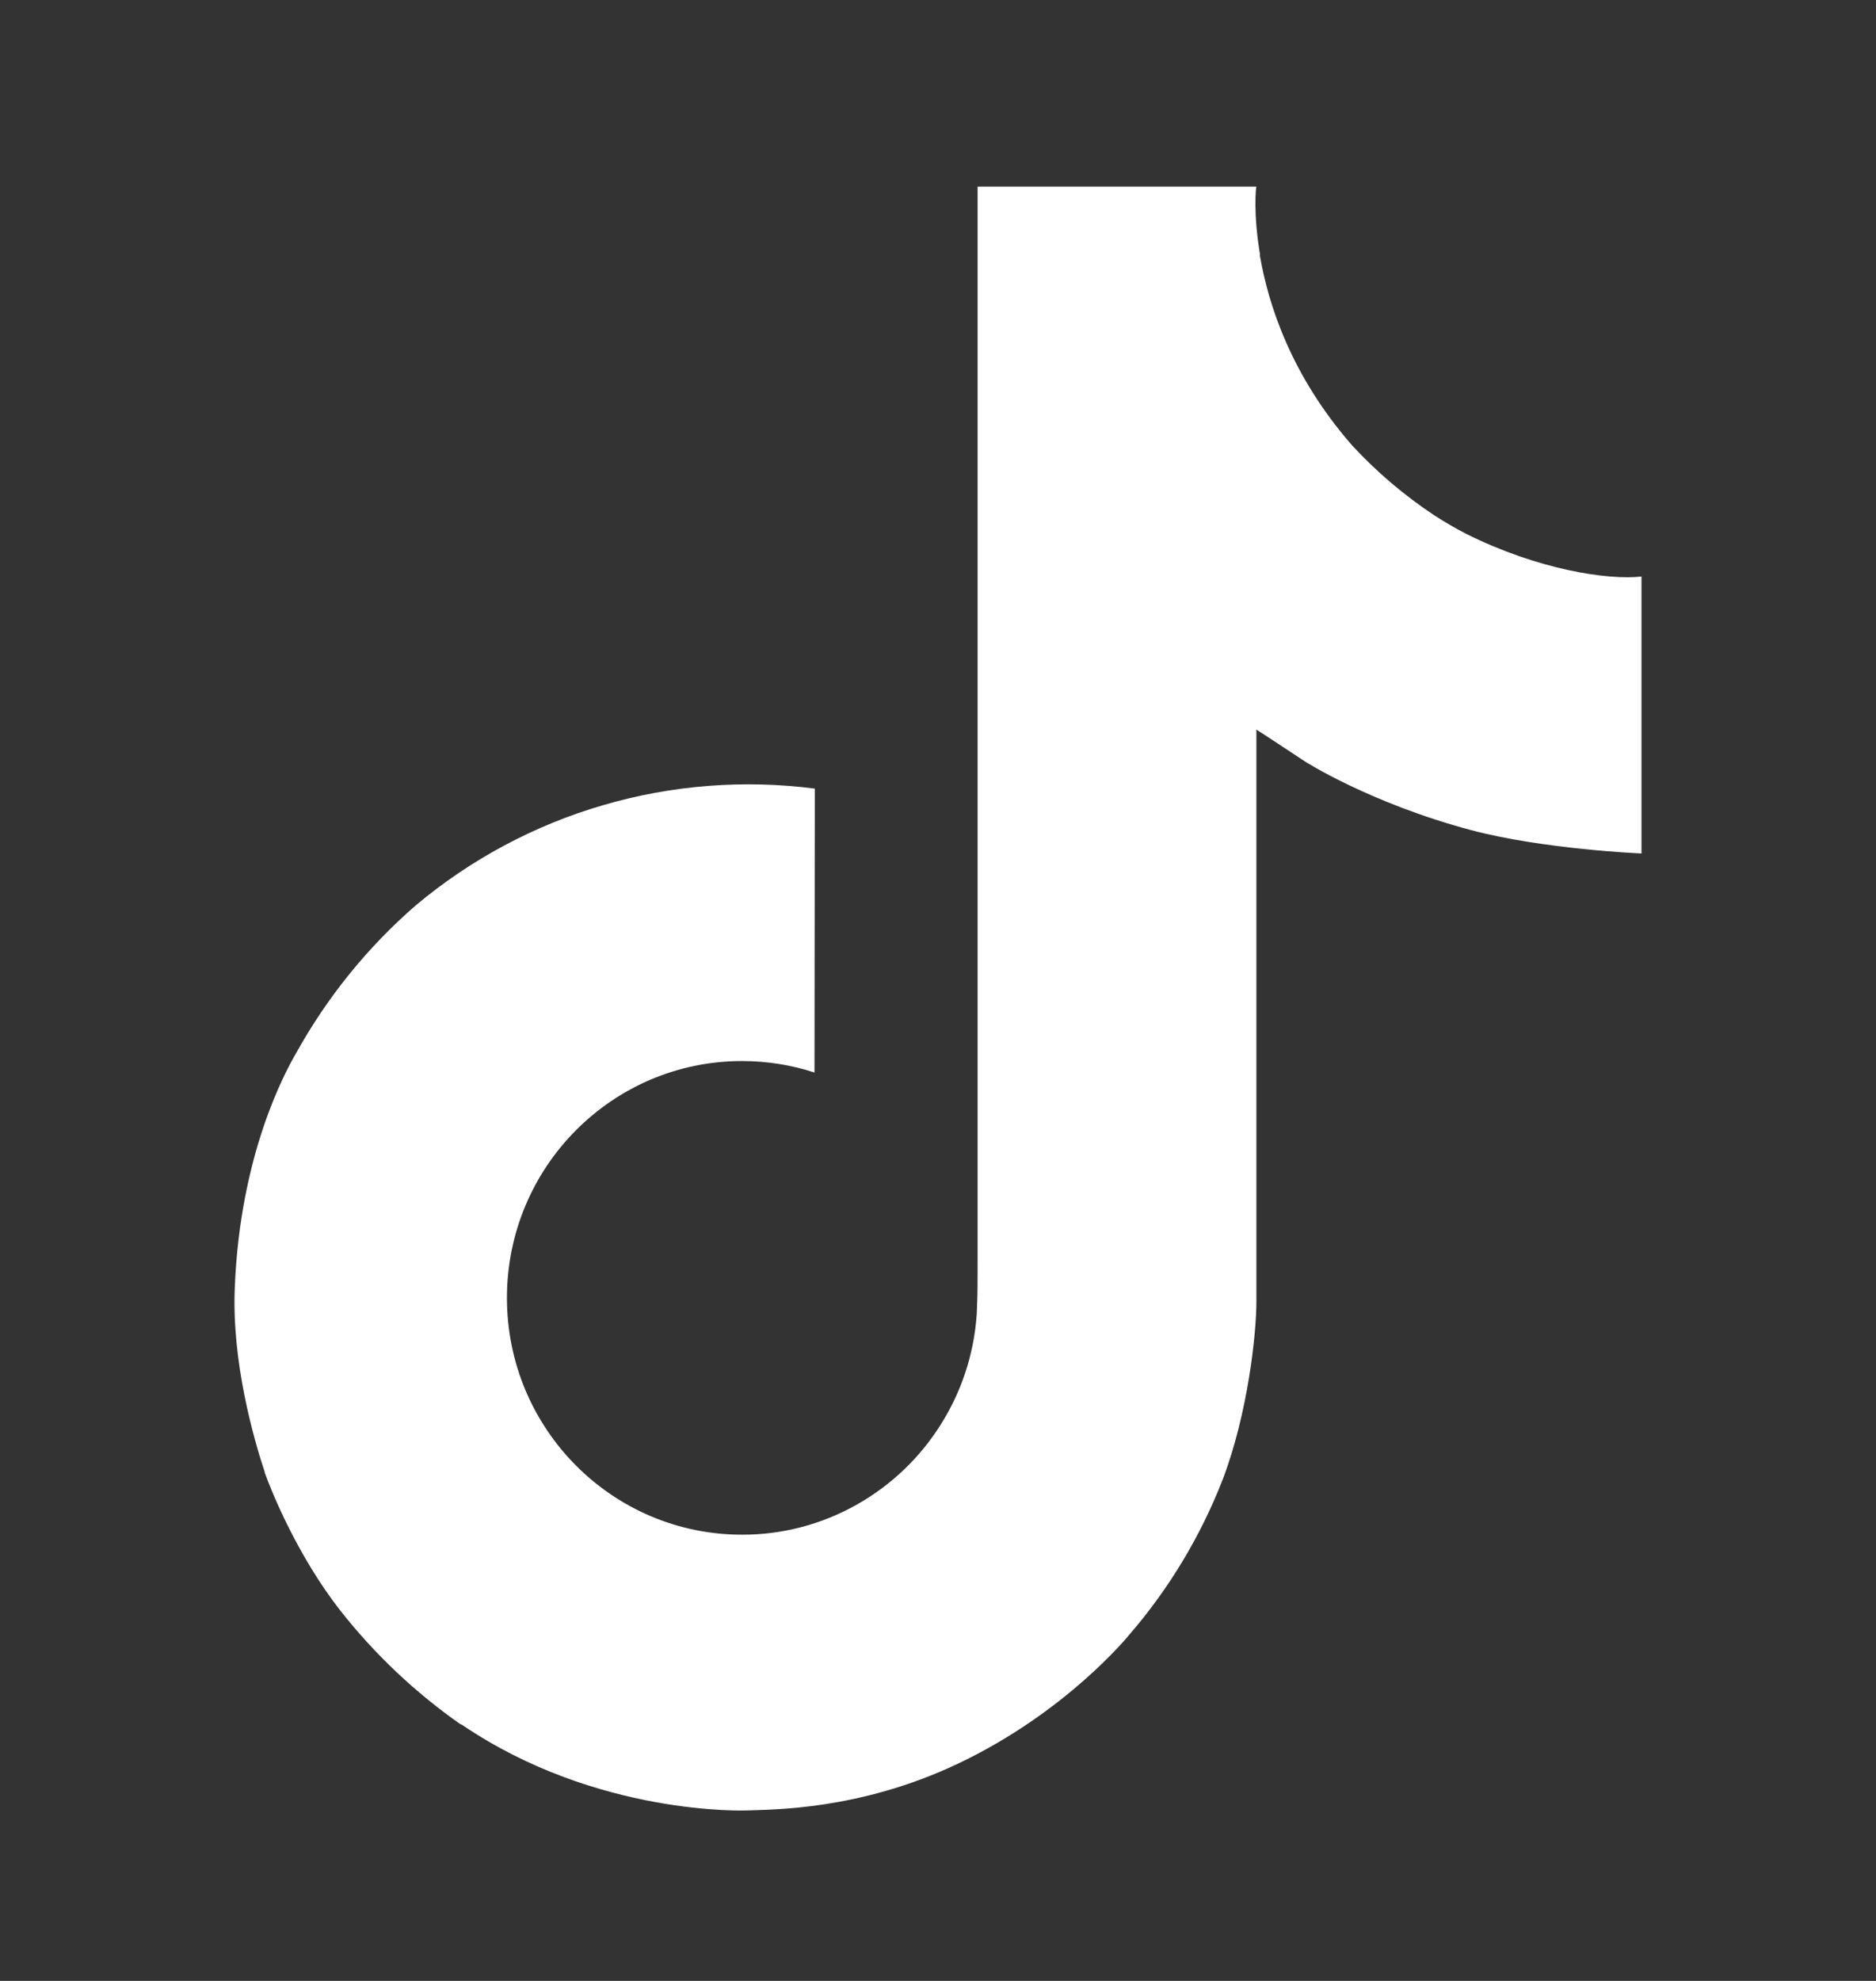 <svg width="18" height="19" viewBox="0 0 18 19" fill="none" xmlns="http://www.w3.org/2000/svg">
<rect x="0" y="0" width="18" height="19" fill="#333333" stroke="none"/>
<path d="M14.069 5.121C13.964 5.067 13.861 5.007 13.762 4.943C13.474 4.752 13.209 4.527 12.975 4.274C12.387 3.602 12.168 2.92 12.087 2.443H12.09C12.023 2.046 12.051 1.79 12.055 1.79H9.38V12.134C9.38 12.273 9.38 12.41 9.374 12.546C9.374 12.563 9.373 12.578 9.372 12.596C9.372 12.604 9.372 12.612 9.37 12.62C9.37 12.621 9.37 12.623 9.37 12.625C9.342 12.996 9.223 13.355 9.023 13.669C8.824 13.984 8.551 14.244 8.227 14.428C7.89 14.62 7.508 14.721 7.12 14.72C5.874 14.72 4.864 13.704 4.864 12.449C4.864 11.194 5.874 10.177 7.12 10.177C7.356 10.177 7.591 10.214 7.815 10.287L7.818 7.564C7.137 7.476 6.445 7.53 5.786 7.723C5.127 7.915 4.515 8.243 3.989 8.684C3.528 9.084 3.141 9.562 2.844 10.096C2.731 10.291 2.305 11.073 2.253 12.343C2.221 13.064 2.437 13.81 2.54 14.119V14.125C2.605 14.307 2.857 14.927 3.267 15.45C3.597 15.869 3.988 16.238 4.425 16.543V16.537L4.432 16.543C5.727 17.423 7.163 17.365 7.163 17.365C7.411 17.355 8.244 17.365 9.19 16.917C10.238 16.421 10.835 15.68 10.835 15.68C11.217 15.238 11.52 14.734 11.732 14.19C11.974 13.554 12.055 12.79 12.055 12.486V6.998C12.088 7.017 12.52 7.303 12.52 7.303C12.52 7.303 13.142 7.702 14.114 7.962C14.811 8.147 15.75 8.186 15.75 8.186V5.53C15.421 5.566 14.753 5.462 14.069 5.121Z" fill="white"/>
</svg>
